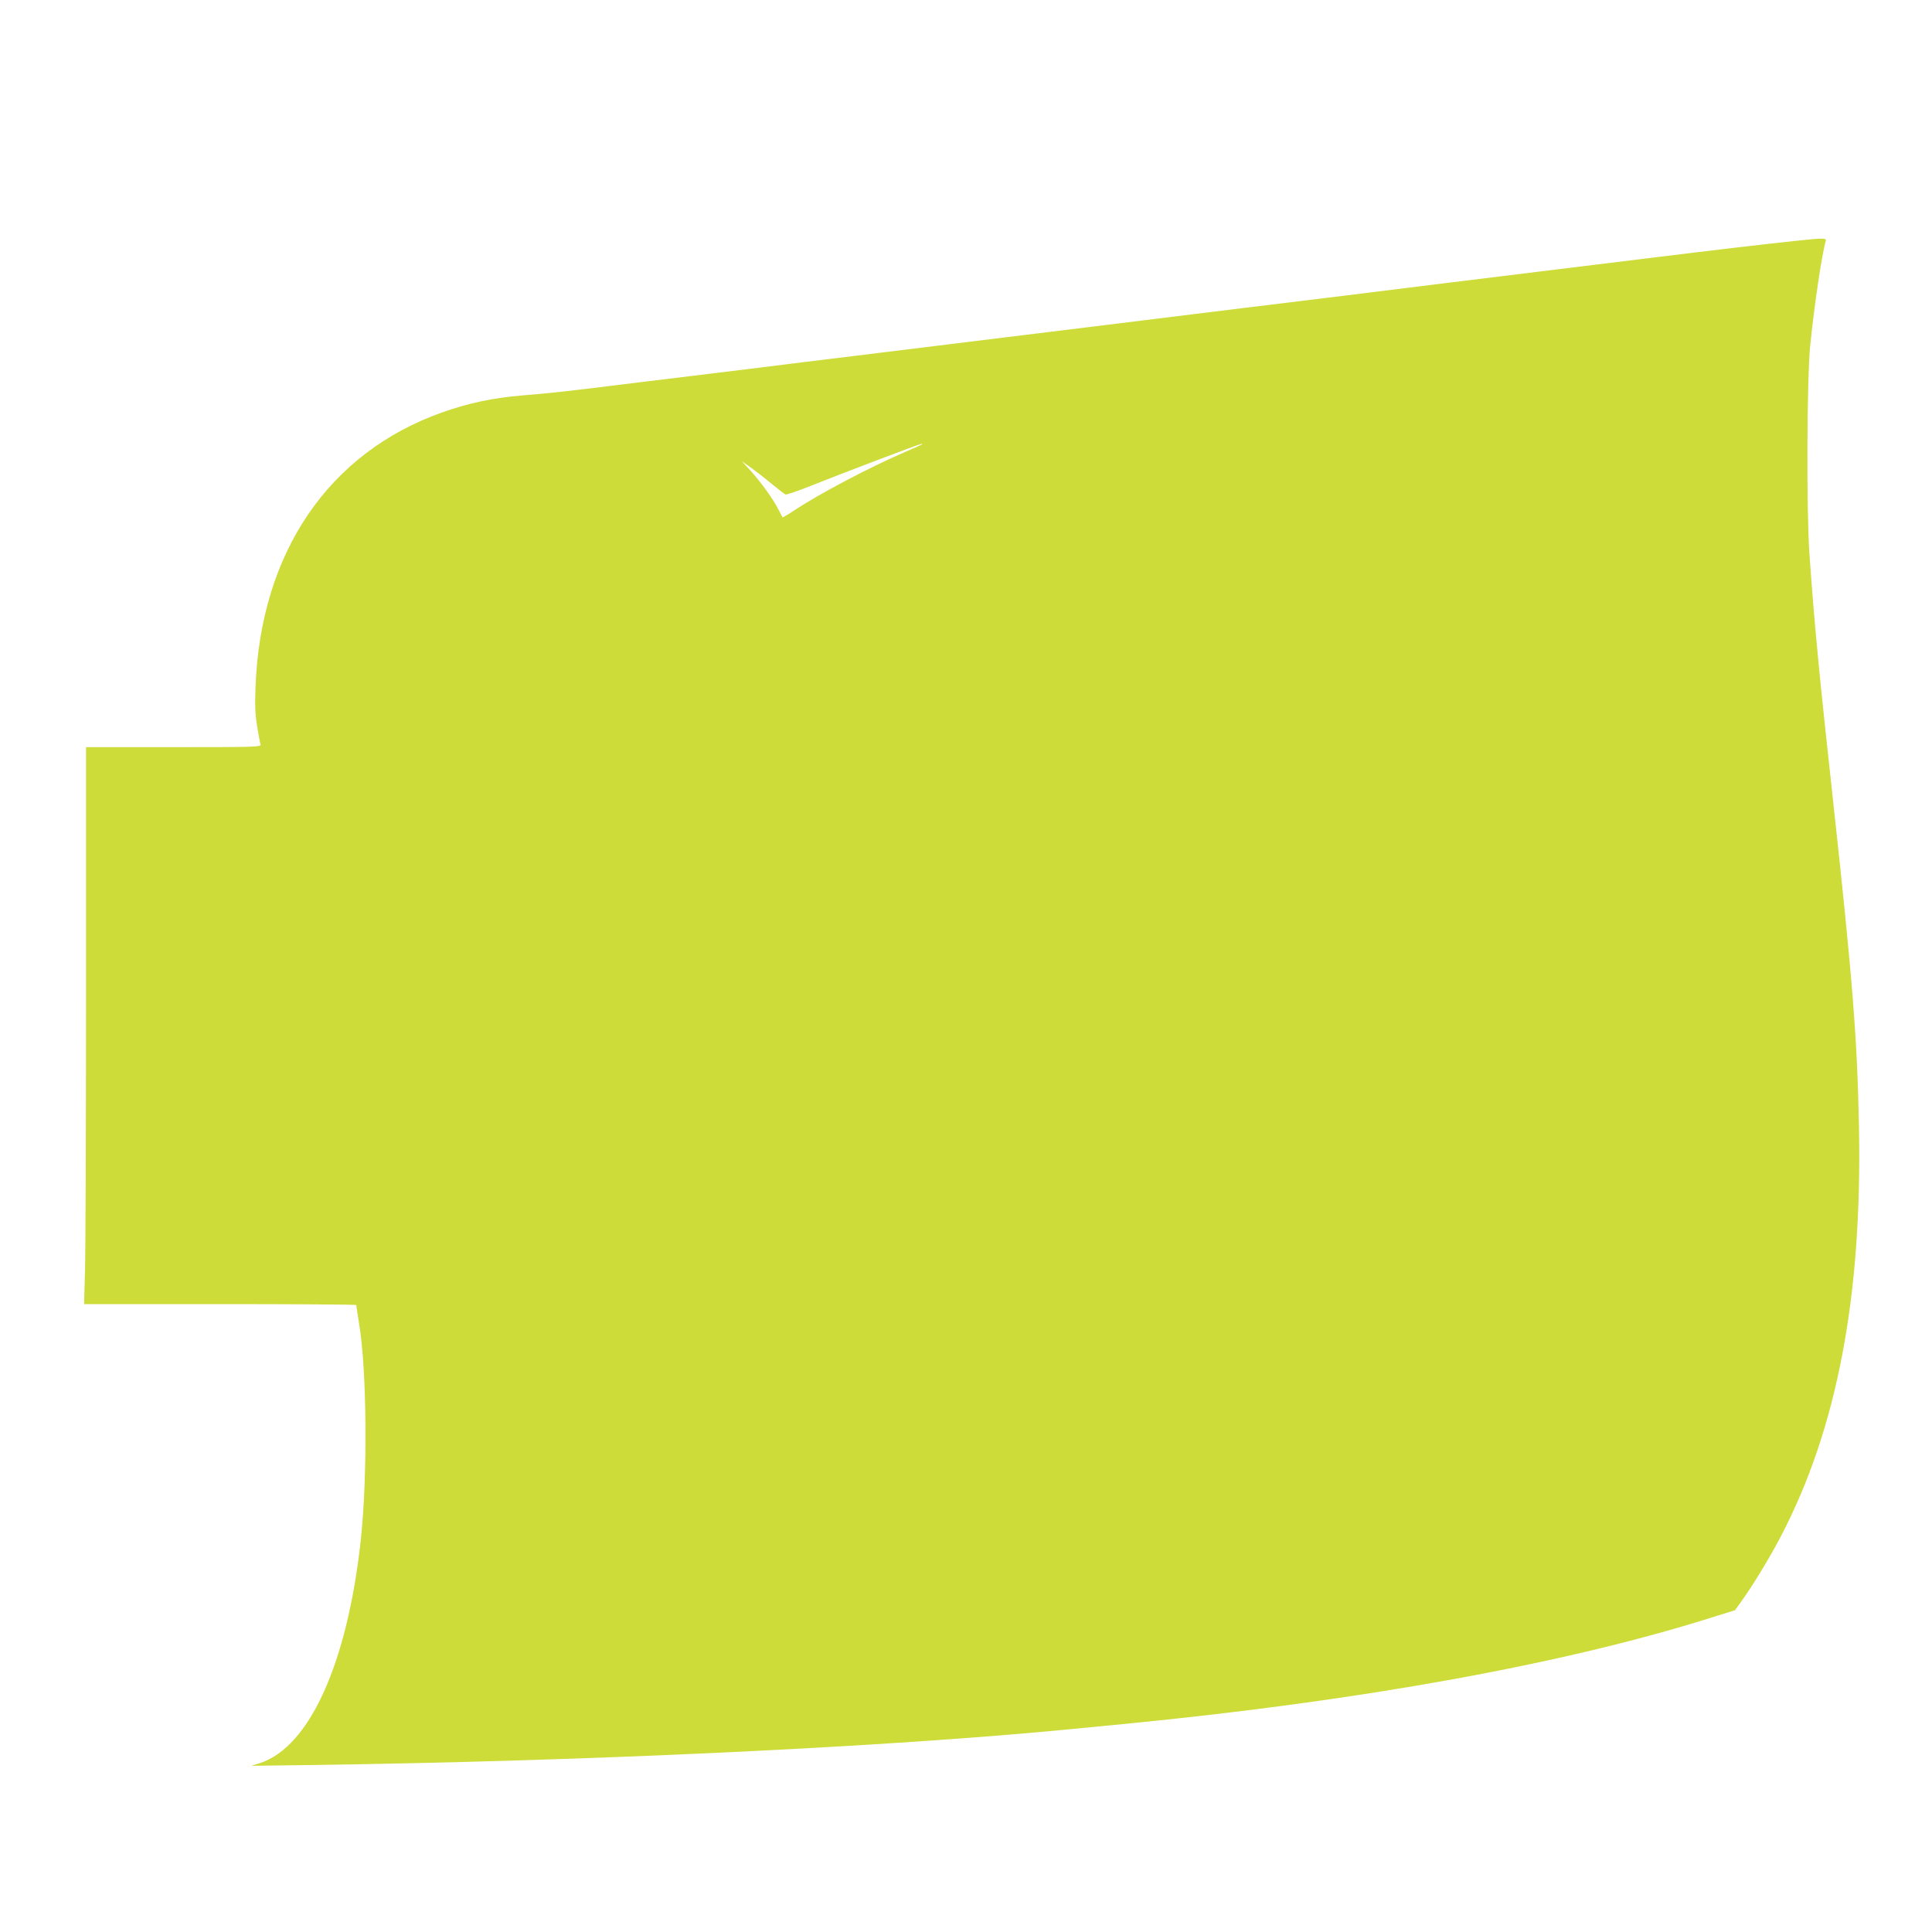 <?xml version="1.0" standalone="no"?>
<!DOCTYPE svg PUBLIC "-//W3C//DTD SVG 20010904//EN"
 "http://www.w3.org/TR/2001/REC-SVG-20010904/DTD/svg10.dtd">
<svg version="1.0" xmlns="http://www.w3.org/2000/svg"
 width="1280pt" height="1280pt" viewBox="0 0 1280 1280"
 preserveAspectRatio="xMidYMid meet">
<g transform="translate(0,1280) scale(0.1,-0.1)"
fill="#cddc39" stroke="none">
<path d="M11895 11204 c-209 -22 -541 -61 -970 -114 -220 -27 -546 -67 -725
-89 -179 -22 -471 -58 -650 -80 -179 -22 -472 -59 -652 -81 -181 -22 -475 -58
-655 -80 -181 -22 -472 -58 -648 -80 -176 -22 -468 -58 -650 -80 -181 -22
-474 -58 -650 -80 -176 -22 -468 -58 -650 -80 -181 -22 -458 -56 -615 -76
-157 -19 -503 -62 -770 -94 -522 -65 -607 -74 -802 -90 -191 -16 -352 -50
-525 -111 -755 -266 -1207 -930 -1240 -1819 -5 -130 -2 -186 11 -265 9 -55 19
-108 22 -117 5 -17 -27 -18 -575 -18 l-581 0 0 -1627 c0 -896 -3 -1726 -7
-1846 l-6 -217 901 0 c496 0 902 -3 902 -6 0 -4 9 -59 19 -123 52 -309 57
-1013 11 -1437 -89 -814 -340 -1369 -668 -1475 l-57 -18 375 5 c1849 25 3837
119 5065 239 83 8 245 24 360 35 1555 152 2900 396 3870 702 l160 50 43 60
c75 104 187 288 260 428 373 713 541 1594 518 2720 -11 581 -44 990 -171 2150
-94 858 -125 1184 -157 1640 -20 290 -17 1158 5 1380 27 267 78 610 103 693 6
21 -11 21 -201 1z m-5786 -1348 c-2 -2 -53 -25 -114 -51 -236 -102 -566 -276
-734 -387 -40 -27 -75 -47 -76 -46 -1 2 -14 26 -28 53 -34 68 -113 177 -183
255 l-59 64 60 -42 c33 -24 95 -72 138 -108 44 -36 84 -67 91 -70 7 -3 82 23
167 57 185 74 720 278 733 278 5 1 7 -1 5 -3z"/>
</g>
</svg>
